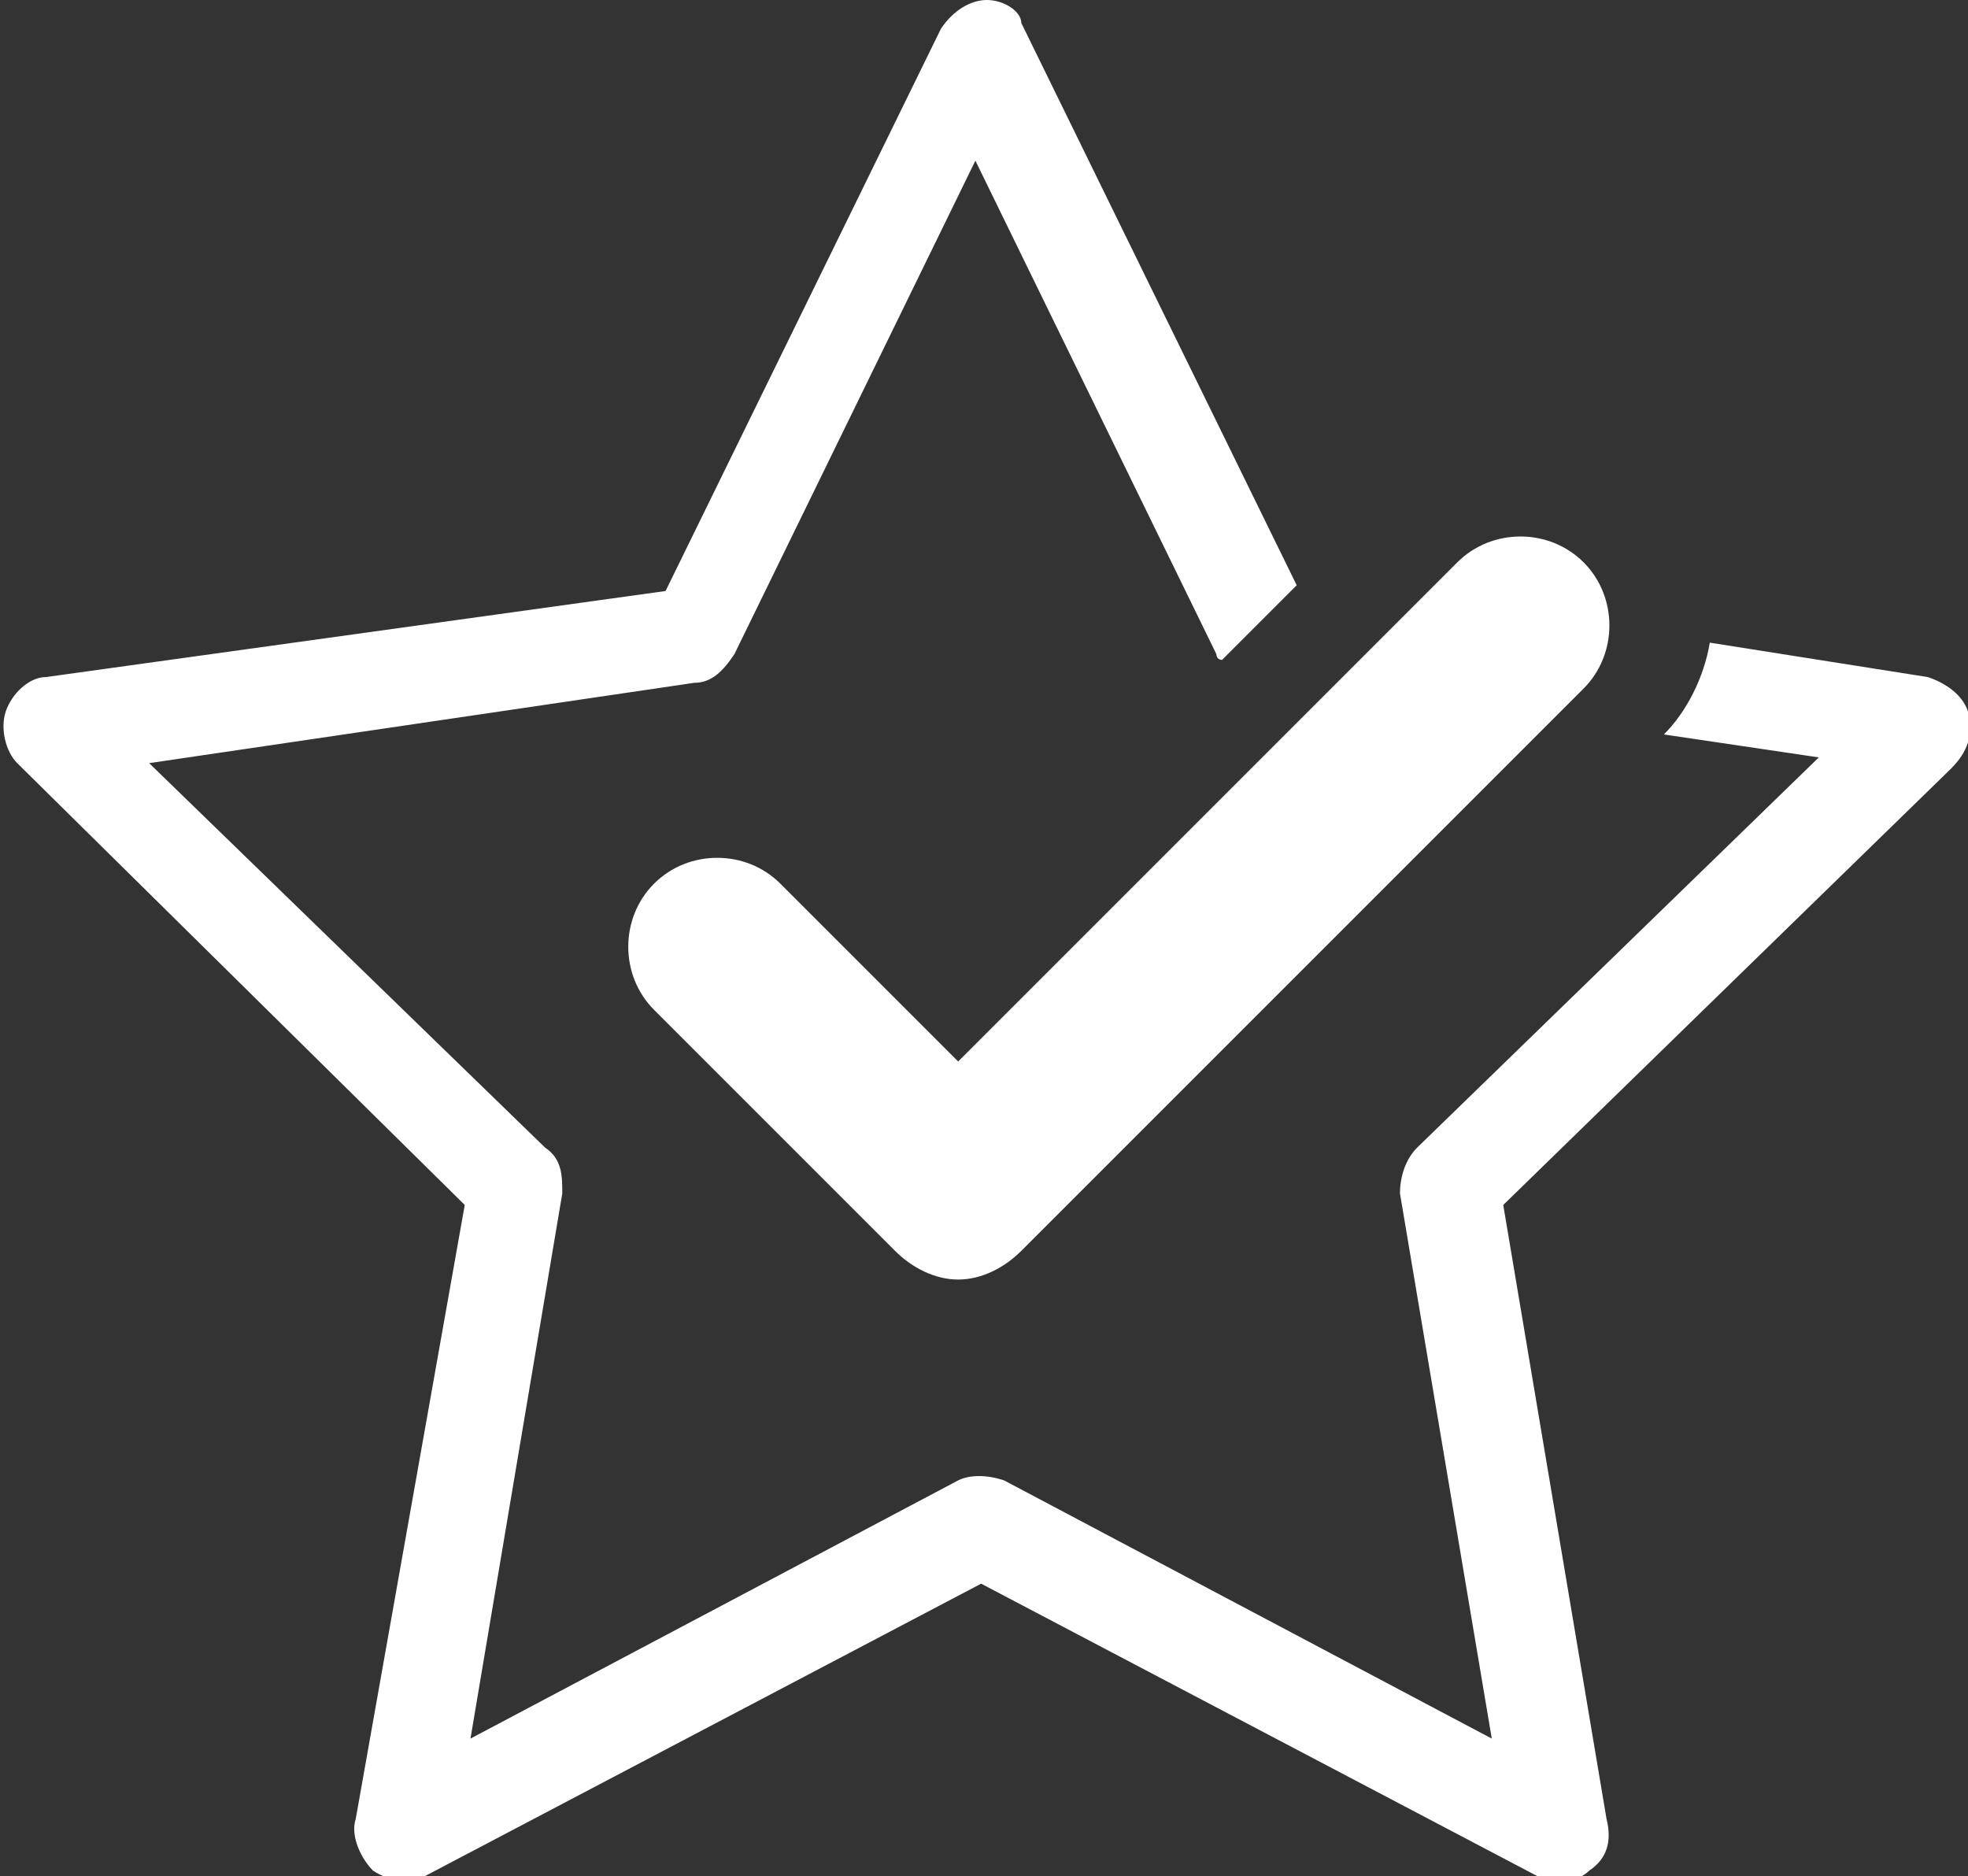 <?xml version="1.0" encoding="utf-8"?>
<!-- Generator: Adobe Illustrator 25.2.0, SVG Export Plug-In . SVG Version: 6.00 Build 0)  -->
<svg version="1.1" id="Ebene_1" xmlns="http://www.w3.org/2000/svg" xmlns:xlink="http://www.w3.org/1999/xlink" x="0px" y="0px"
	 viewBox="0 0 34.3 32.7" style="enable-background:new 0 0 34.3 32.7;" xml:space="preserve">
<rect x="0" y="0" width="34.3" height="32.7" fill="#333333" stroke="none"/>
<style type="text/css">
	.st0{clip-path:url(#SVGID_1_);fill:#FFFFFF;}
</style>
<g>
	<defs>
		<rect id="SVGID_3_" width="34.3" height="32.7"/>
	</defs>
	<clipPath id="SVGID_1_">
		<use xlink:href="#SVGID_3_"  style="overflow:visible;"/>
	</clipPath>
	<path class="st0" d="M34.3,12.4c-0.1-0.3-0.4-0.5-0.7-0.6l-3.8-0.6c-0.1,0.6-0.4,1.2-0.8,1.6l2.7,0.4L24.7,20
		c-0.2,0.2-0.3,0.5-0.3,0.8l1.6,9.5l-8.5-4.5c-0.3-0.1-0.6-0.1-0.8,0l-8.5,4.5l1.6-9.5c0-0.3,0-0.6-0.3-0.8l-6.9-6.7l9.5-1.4
		c0.3,0,0.5-0.2,0.7-0.5l4.2-8.6l4.2,8.6c0,0,0,0.1,0.1,0.1l1.3-1.3l-4.8-9.8C17.8,0.2,17.5,0,17.2,0c-0.3,0-0.6,0.2-0.8,0.5
		l-4.8,9.8L0.8,11.8c-0.3,0-0.6,0.3-0.7,0.6c-0.1,0.3,0,0.7,0.2,0.9L8.1,21L6.2,31.7c-0.1,0.3,0.1,0.7,0.3,0.9
		c0.3,0.2,0.6,0.2,0.9,0.1l9.7-5.1l9.7,5.1c0.1,0.1,0.3,0.1,0.4,0.1c0.2,0,0.4-0.1,0.5-0.2c0.3-0.2,0.4-0.5,0.3-0.9L26.2,21l7.8-7.6
		C34.3,13.1,34.4,12.8,34.3,12.4"/>
	<path class="st0" d="M25.4,9.8l-8.7,8.7l-3.1-3.1c-0.6-0.6-1.6-0.6-2.2,0c-0.6,0.6-0.6,1.6,0,2.2l4.2,4.2c0.3,0.3,0.7,0.5,1.1,0.5
		s0.8-0.2,1.1-0.5l9.8-9.8c0.6-0.6,0.6-1.6,0-2.2C27,9.2,26,9.2,25.4,9.8"/>
</g>
</svg>
